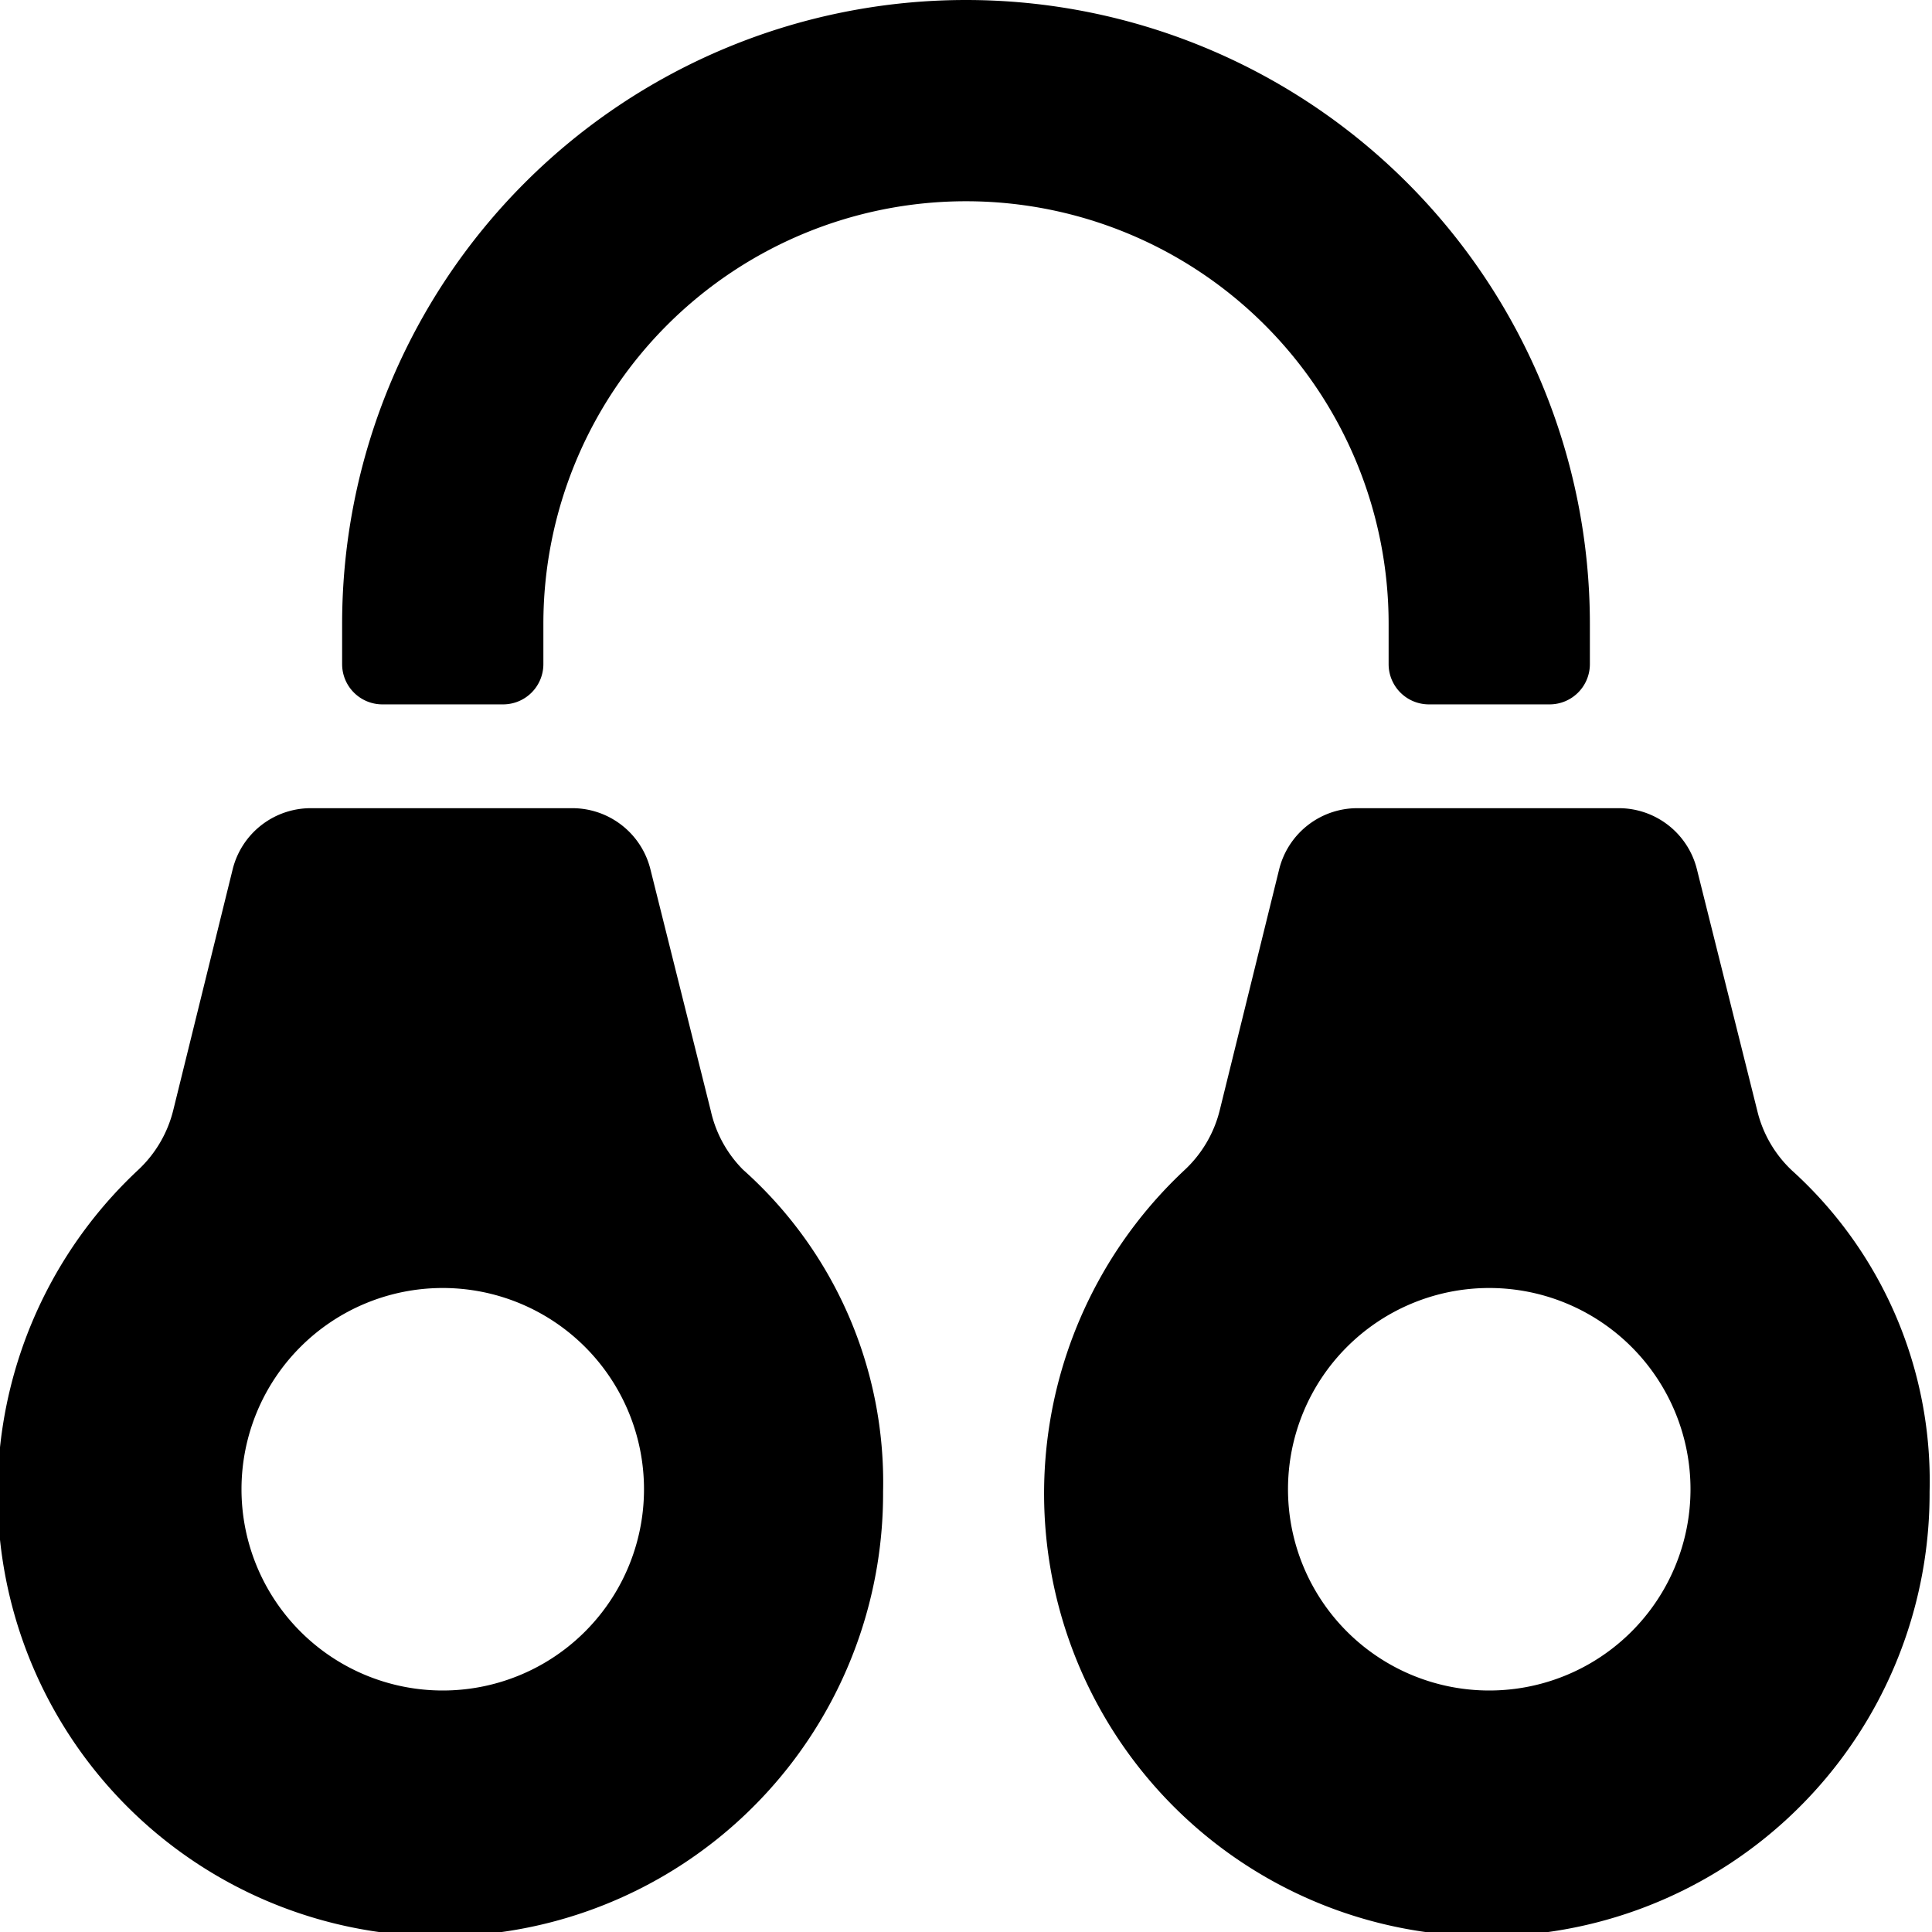 <svg xmlns="http://www.w3.org/2000/svg" viewBox="0 0 24 24"><g><path d="m8.83 13.8 -0.75 -3a1 1 0 0 0 -1 -0.76H3.89a1 1 0 0 0 -1 0.76l-0.74 3a1.51 1.51 0 0 1 -0.43 0.73 5.5 5.5 0 1 0 9.25 4 5.2 5.2 0 0 0 -1.74 -4 1.5 1.5 0 0 1 -0.4 -0.73ZM5.5 21A2.5 2.5 0 1 1 8 18.5 2.5 2.5 0 0 1 5.5 21Z" fill="#000000" stroke-width="1"></path><path d="M22.26 14.54a1.5 1.5 0 0 1 -0.43 -0.74l-0.75 -3a1 1 0 0 0 -1 -0.76h-3.19a1 1 0 0 0 -1 0.76l-0.74 3a1.51 1.51 0 0 1 -0.43 0.73 5.5 5.5 0 1 0 9.25 4 5.2 5.2 0 0 0 -1.71 -3.99ZM18.5 21a2.5 2.5 0 1 1 2.5 -2.5 2.5 2.5 0 0 1 -2.5 2.5Z" fill="#000000" stroke-width="1"></path><path d="M17.25 7.75v0.5a0.5 0.5 0 0 0 0.5 0.5h1.5a0.5 0.5 0 0 0 0.5 -0.5v-0.5a7.75 7.75 0 0 0 -15.5 0v0.5a0.5 0.5 0 0 0 0.5 0.5h1.5a0.5 0.5 0 0 0 0.5 -0.5v-0.5a5.25 5.25 0 0 1 10.5 0Z" fill="#000000" stroke-width="1"></path></g></svg>